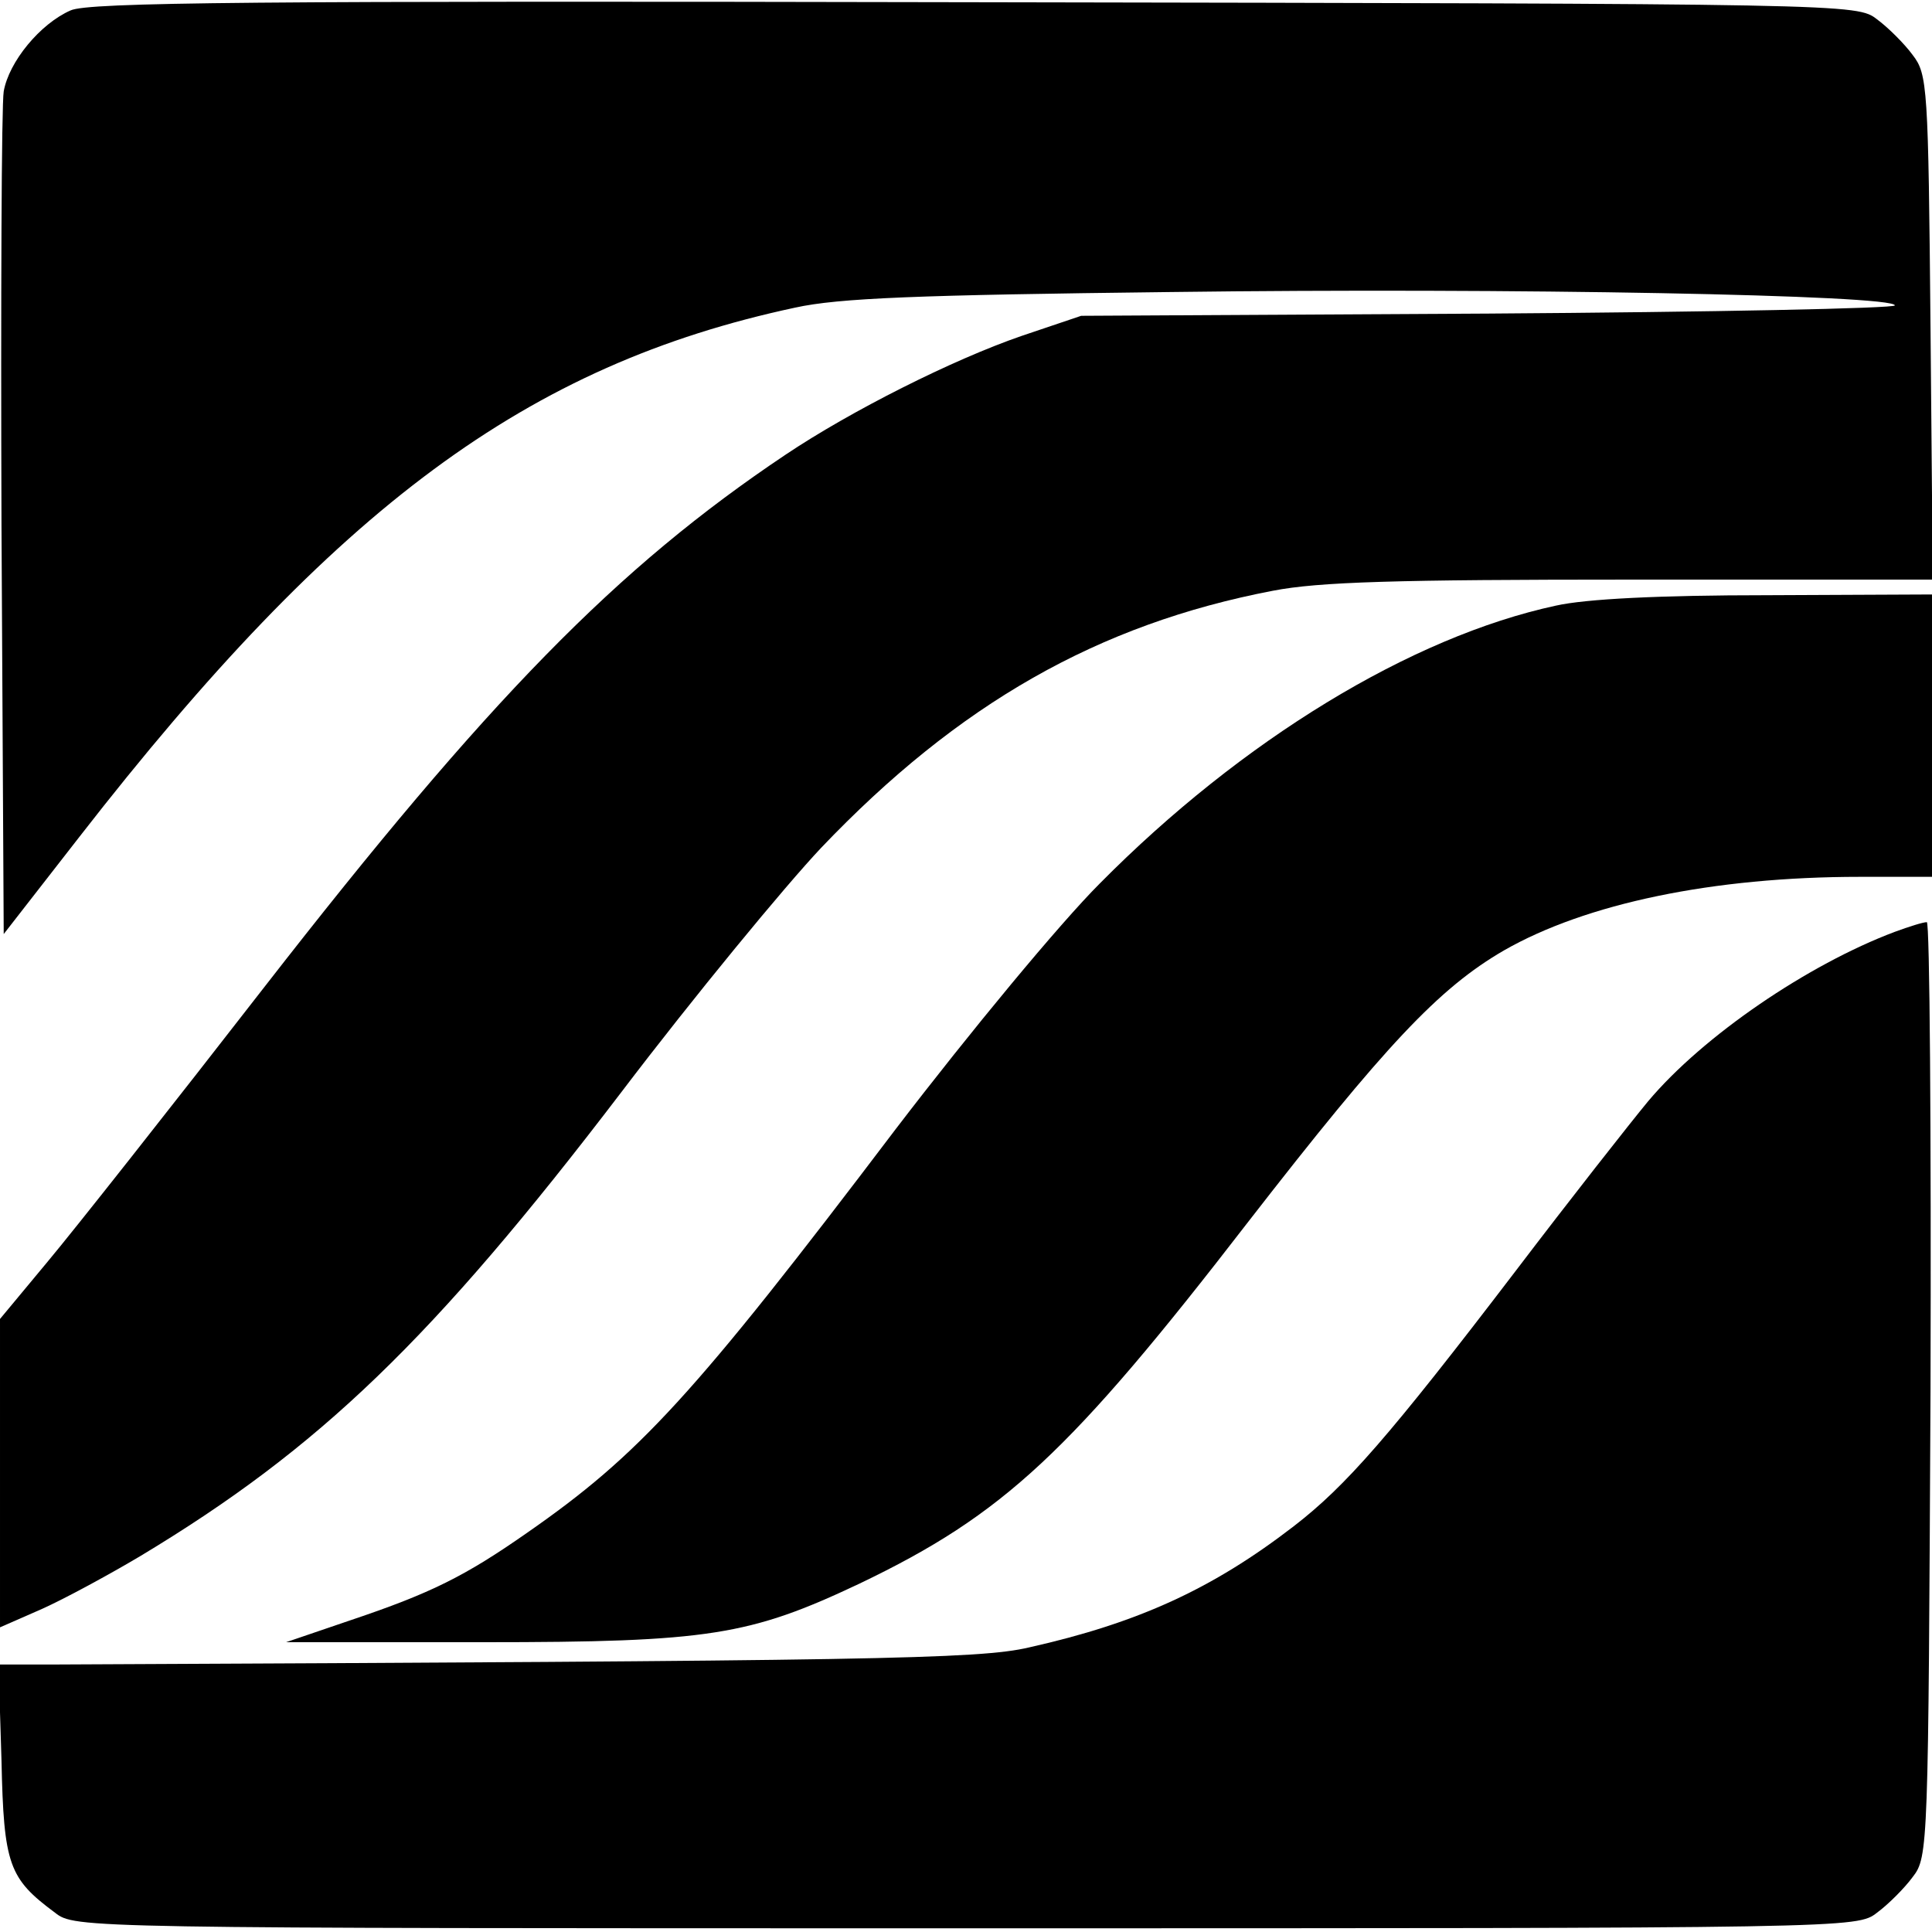 <?xml version="1.0" standalone="no"?>
<!DOCTYPE svg PUBLIC "-//W3C//DTD SVG 20010904//EN"
 "http://www.w3.org/TR/2001/REC-SVG-20010904/DTD/svg10.dtd">
<svg version="1.0" xmlns="http://www.w3.org/2000/svg"
 width="260pt" height="260pt" viewBox="0 0 260 260"
 preserveAspectRatio="xMidYMid meet">
<g transform="translate(0,260) scale(0.1,-0.1)"
fill="#000000" stroke="none">
<path d="M95 2586 c-41 -18 -83 -69 -90 -109 -3 -18 -4 -280 -3 -583 l3 -551
102 131 c346 445 603 635 963 712 59 13 165 17 505 21 459 6 975 -4 975 -18 0
-4 -246 -9 -547 -11 l-548 -3 -80 -27 c-93 -32 -230 -101 -318 -160 -227 -152
-400 -329 -701 -716 -125 -161 -256 -327 -292 -370 l-64 -77 0 -207 0 -208 57
25 c31 14 90 46 132 71 241 145 393 291 647 624 98 129 220 277 269 329 185
194 373 301 608 346 62 12 165 15 483 15 l405 0 -3 339 c-3 325 -4 341 -24
367 -11 15 -33 37 -48 48 -27 21 -33 21 -1214 23 -972 2 -1193 0 -1217 -11z"/>
<path d="M2094 1785 c-195 -42 -423 -181 -614 -374 -54 -54 -174 -199 -275
-331 -272 -359 -345 -438 -496 -543 -83 -58 -129 -81 -236 -117 l-88 -30 266
0 c303 0 358 9 506 79 194 93 283 176 523 487 184 237 256 314 344 365 110 63
281 99 479 99 l97 0 0 190 0 190 -222 -1 c-145 0 -244 -5 -284 -14z"/>
<path d="M2550 1346 c-117 -44 -258 -140 -332 -228 -24 -29 -105 -132 -178
-228 -171 -224 -229 -290 -299 -344 -109 -84 -209 -130 -356 -163 -68 -16
-211 -18 -1308 -23 l-79 0 4 -129 c3 -141 10 -159 72 -205 27 -21 31 -21 1226
-21 1195 0 1199 0 1226 21 15 11 37 33 48 48 21 27 21 39 24 657 1 346 -1 629
-5 628 -5 0 -24 -6 -43 -13z"/>
</g>
</svg>
